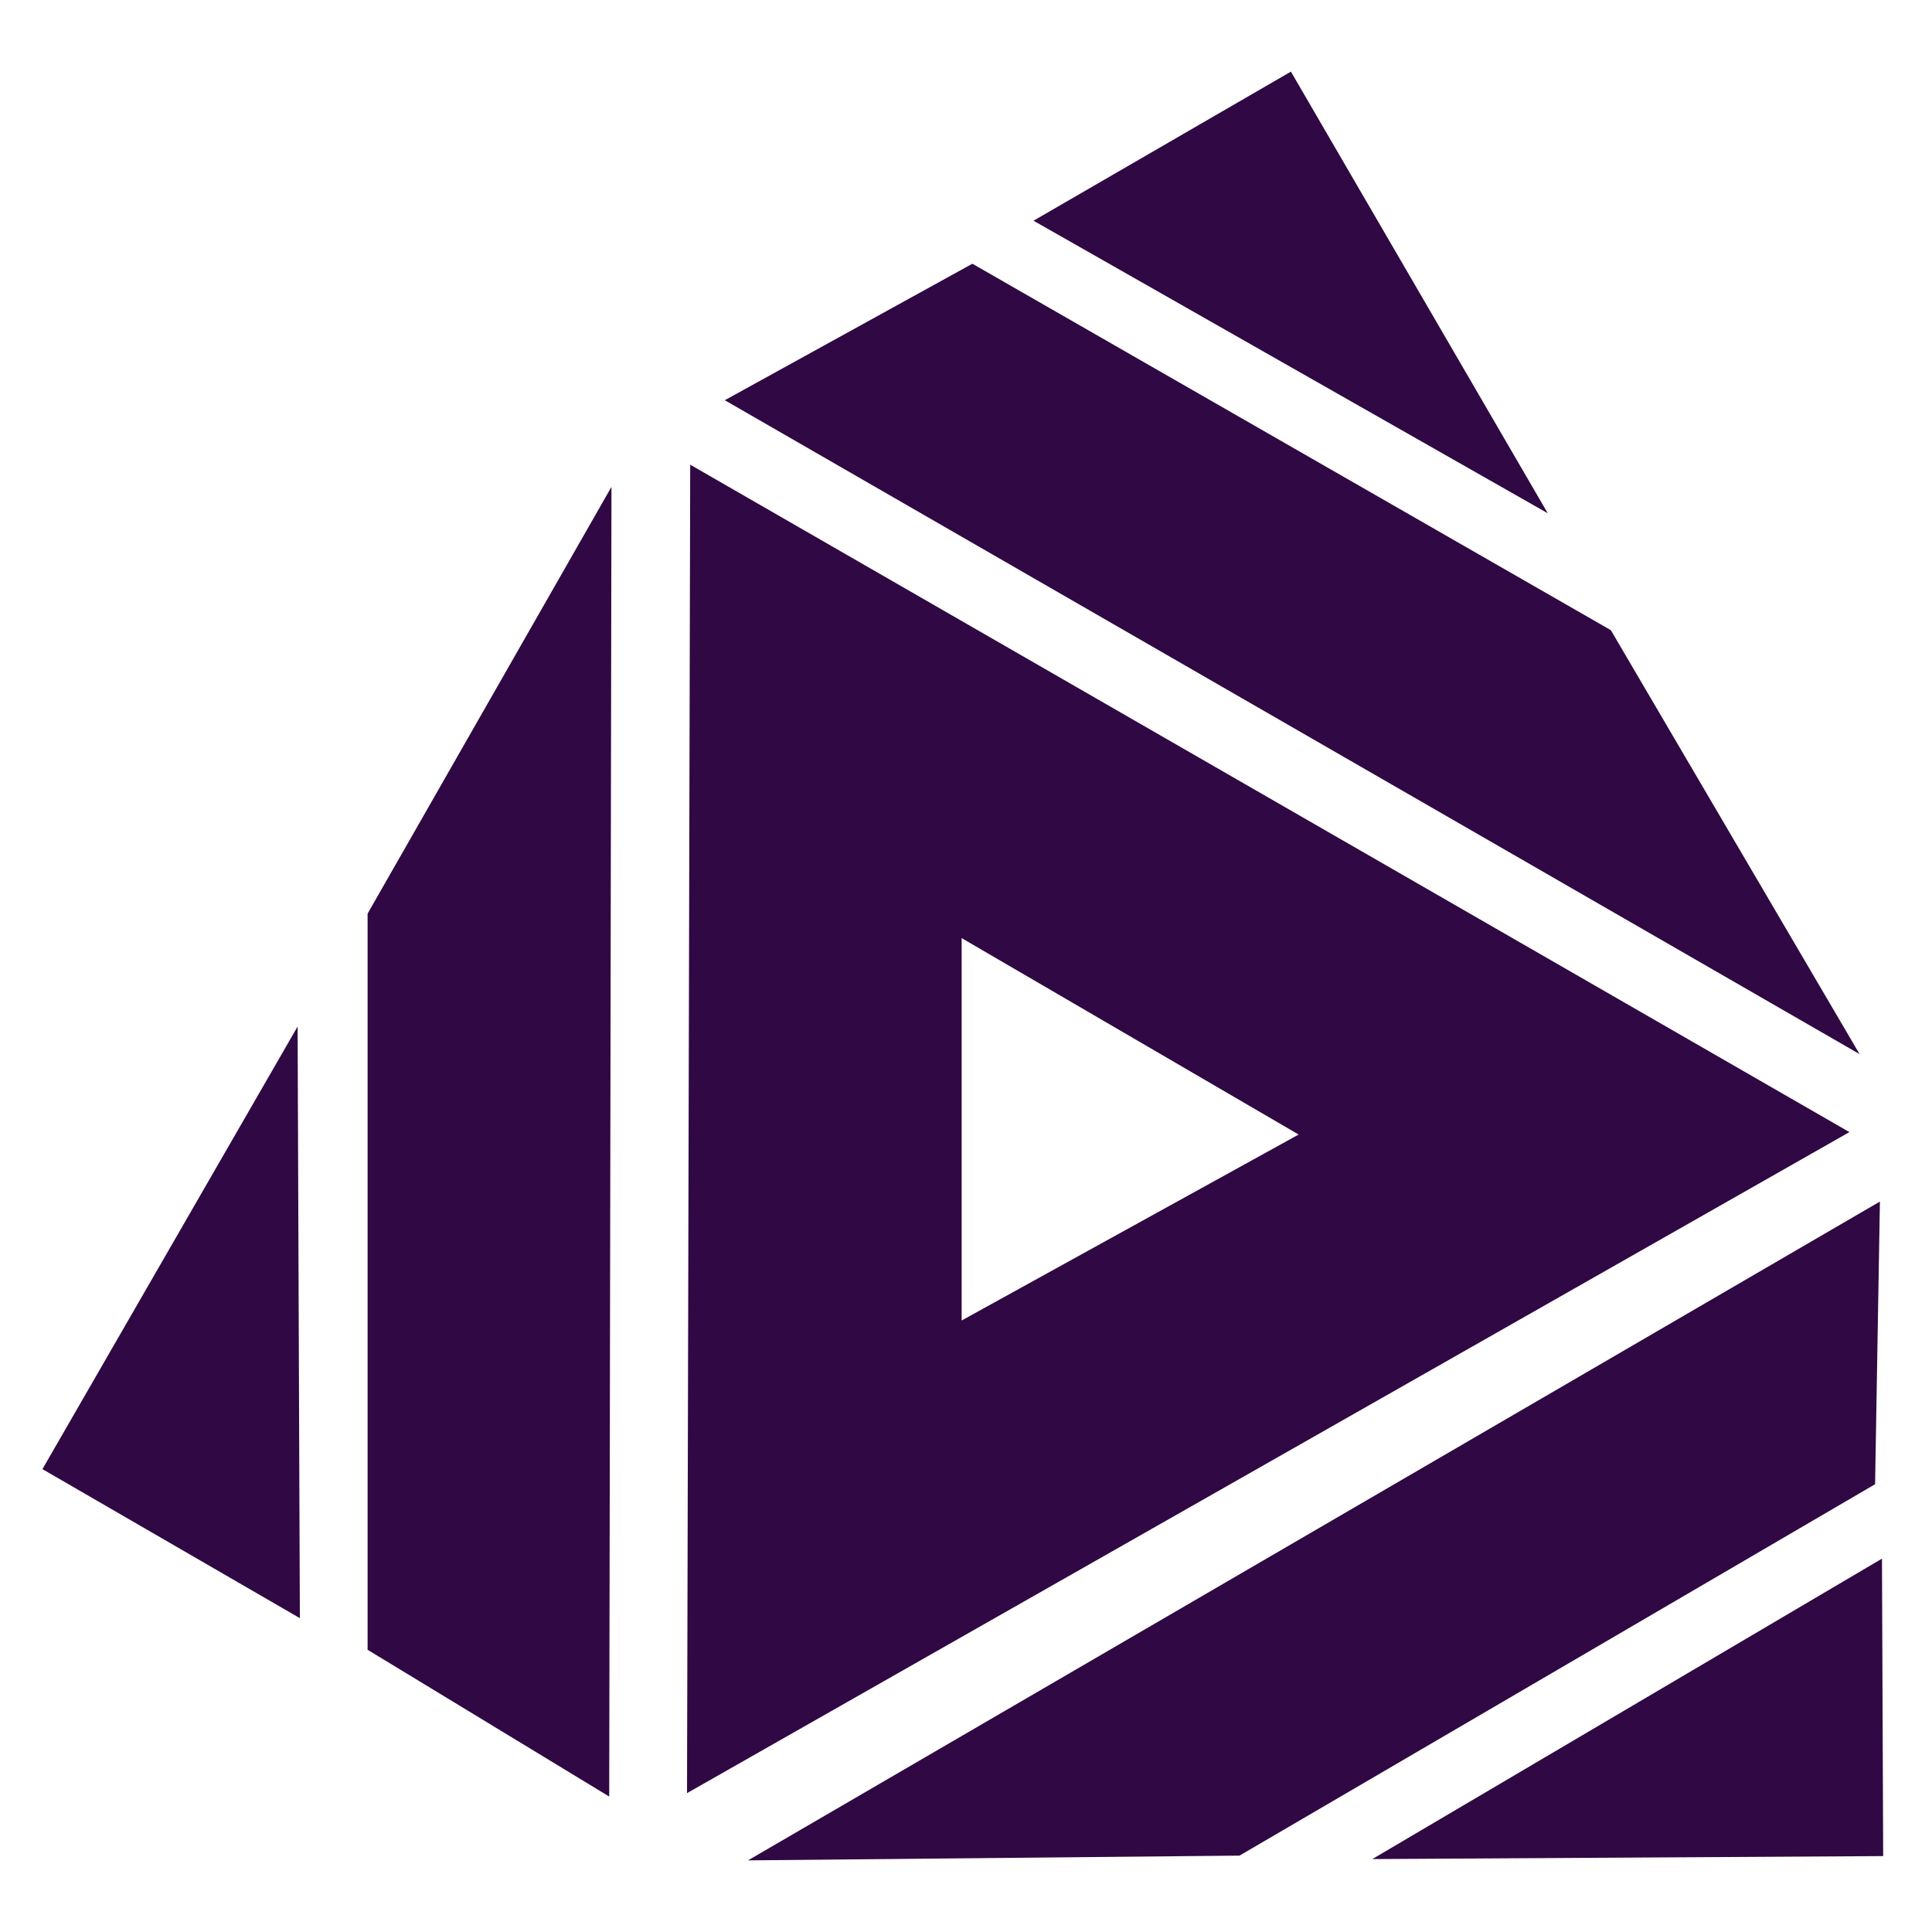 <?xml version="1.0" encoding="UTF-8" standalone="no"?>
<svg
   height="150"
   version="1.2"
   width="150"
   id="svg90"
   sodipodi:docname="kde-to-tepe.svg"
   inkscape:version="1.2.2 (732a01da63, 2022-12-09)"
   xmlns:inkscape="http://www.inkscape.org/namespaces/inkscape"
   xmlns:sodipodi="http://sodipodi.sourceforge.net/DTD/sodipodi-0.dtd"
   xmlns="http://www.w3.org/2000/svg"
   xmlns:svg="http://www.w3.org/2000/svg">
  <sodipodi:namedview
     id="namedview92"
     pagecolor="#ffffff"
     bordercolor="#000000"
     borderopacity="0.25"
     inkscape:showpageshadow="2"
     inkscape:pageopacity="0.0"
     inkscape:pagecheckerboard="0"
     inkscape:deskcolor="#d1d1d1"
     showgrid="false"
     inkscape:zoom="4.0307025"
     inkscape:cx="127.89334"
     inkscape:cy="65.497267"
     inkscape:window-width="1920"
     inkscape:window-height="1009"
     inkscape:window-x="-8"
     inkscape:window-y="-8"
     inkscape:window-maximized="1"
     inkscape:current-layer="g0" />
  <defs
     id="defs70">
    <linearGradient
       id="linearGradient5048"
       inkscape:swatch="solid">
      <stop
         style="stop-color:#648700;stop-opacity:1;"
         offset="0"
         id="stop5046" />
    </linearGradient>
  </defs>
  <g
     inkscape:groupmode="layer"
     id="layer1"
     inkscape:label="Layer 1"
     style="display:inline">
    <g
       id="g0"
       style="stroke:#000000;stroke-opacity:1"
       transform="translate(-25.751,-4.832)">
      <path
         id="triangle-outside"
         style="fill:#300843;fill-opacity:1;stroke:none;stroke-width:0.559;stroke-linejoin:round;stroke-opacity:1;paint-order:markers fill stroke"
         d="M 79.339 40.91 L 79.091 144.05 L 169.339 92.728 L 79.339 40.91 z M 100.413 77.666 L 126.577 92.917 L 100.413 107.355 L 100.413 77.666 z " />
    </g>
    <g
       id="g1"
       style="stroke:#000000;stroke-opacity:1"
       transform="translate(-27.736,-5.328)">
      <path
         style="fill:#300843;fill-opacity:1;stroke:none;stroke-width:0.559;stroke-linejoin:round;stroke-opacity:1;paint-order:markers fill stroke"
         d="M 50.842,85.028 31.031,119.39 51.017,130.961 Z"
         id="path1" />
      <path
         style="fill:#300843;fill-opacity:1;stroke:none;stroke-width:0.559;stroke-linejoin:round;stroke-opacity:1;paint-order:markers fill stroke"
         d="M 56.276,133.415 V 76.262 L 75.21,43.128 75.035,144.811 Z"
         id="path4" />
    </g>
    <g
       id="g2"
       transform="rotate(119.853,98.585,82.51)"
       style="stroke:#000000;stroke-opacity:1">
      <path
         style="fill:#300843;fill-opacity:1;stroke:none;stroke-width:0.559;stroke-linejoin:round;stroke-opacity:1;paint-order:markers fill stroke"
         d="M 50.842,85.028 31.031,119.39 51.017,130.961 Z"
         id="path2" />
      <path
         style="fill:#300843;fill-opacity:1;stroke:none;stroke-width:0.559;stroke-linejoin:round;stroke-opacity:1;paint-order:markers fill stroke"
         d="M 56.276,133.415 V 76.262 L 75.21,43.128 75.035,144.811 Z"
         id="path5" />
    </g>
    <g
       id="g3"
       transform="rotate(-120.3,95.712,98.7)"
       style="stroke:#000000;stroke-opacity:1">
      <path
         style="fill:#300843;fill-opacity:1;stroke:none;stroke-width:0.559;stroke-linejoin:round;stroke-opacity:1;paint-order:markers fill stroke"
         d="M 50.842,85.028 31.031,119.39 51.017,130.961 Z"
         id="path3" />
      <path
         style="fill:#300843;fill-opacity:1;stroke:none;stroke-width:0.559;stroke-linejoin:round;stroke-opacity:1;paint-order:markers fill stroke"
         d="M 56.276,133.415 V 76.262 L 75.21,43.128 75.035,144.811 Z"
         id="path6" />
    </g>
  </g>
</svg>
